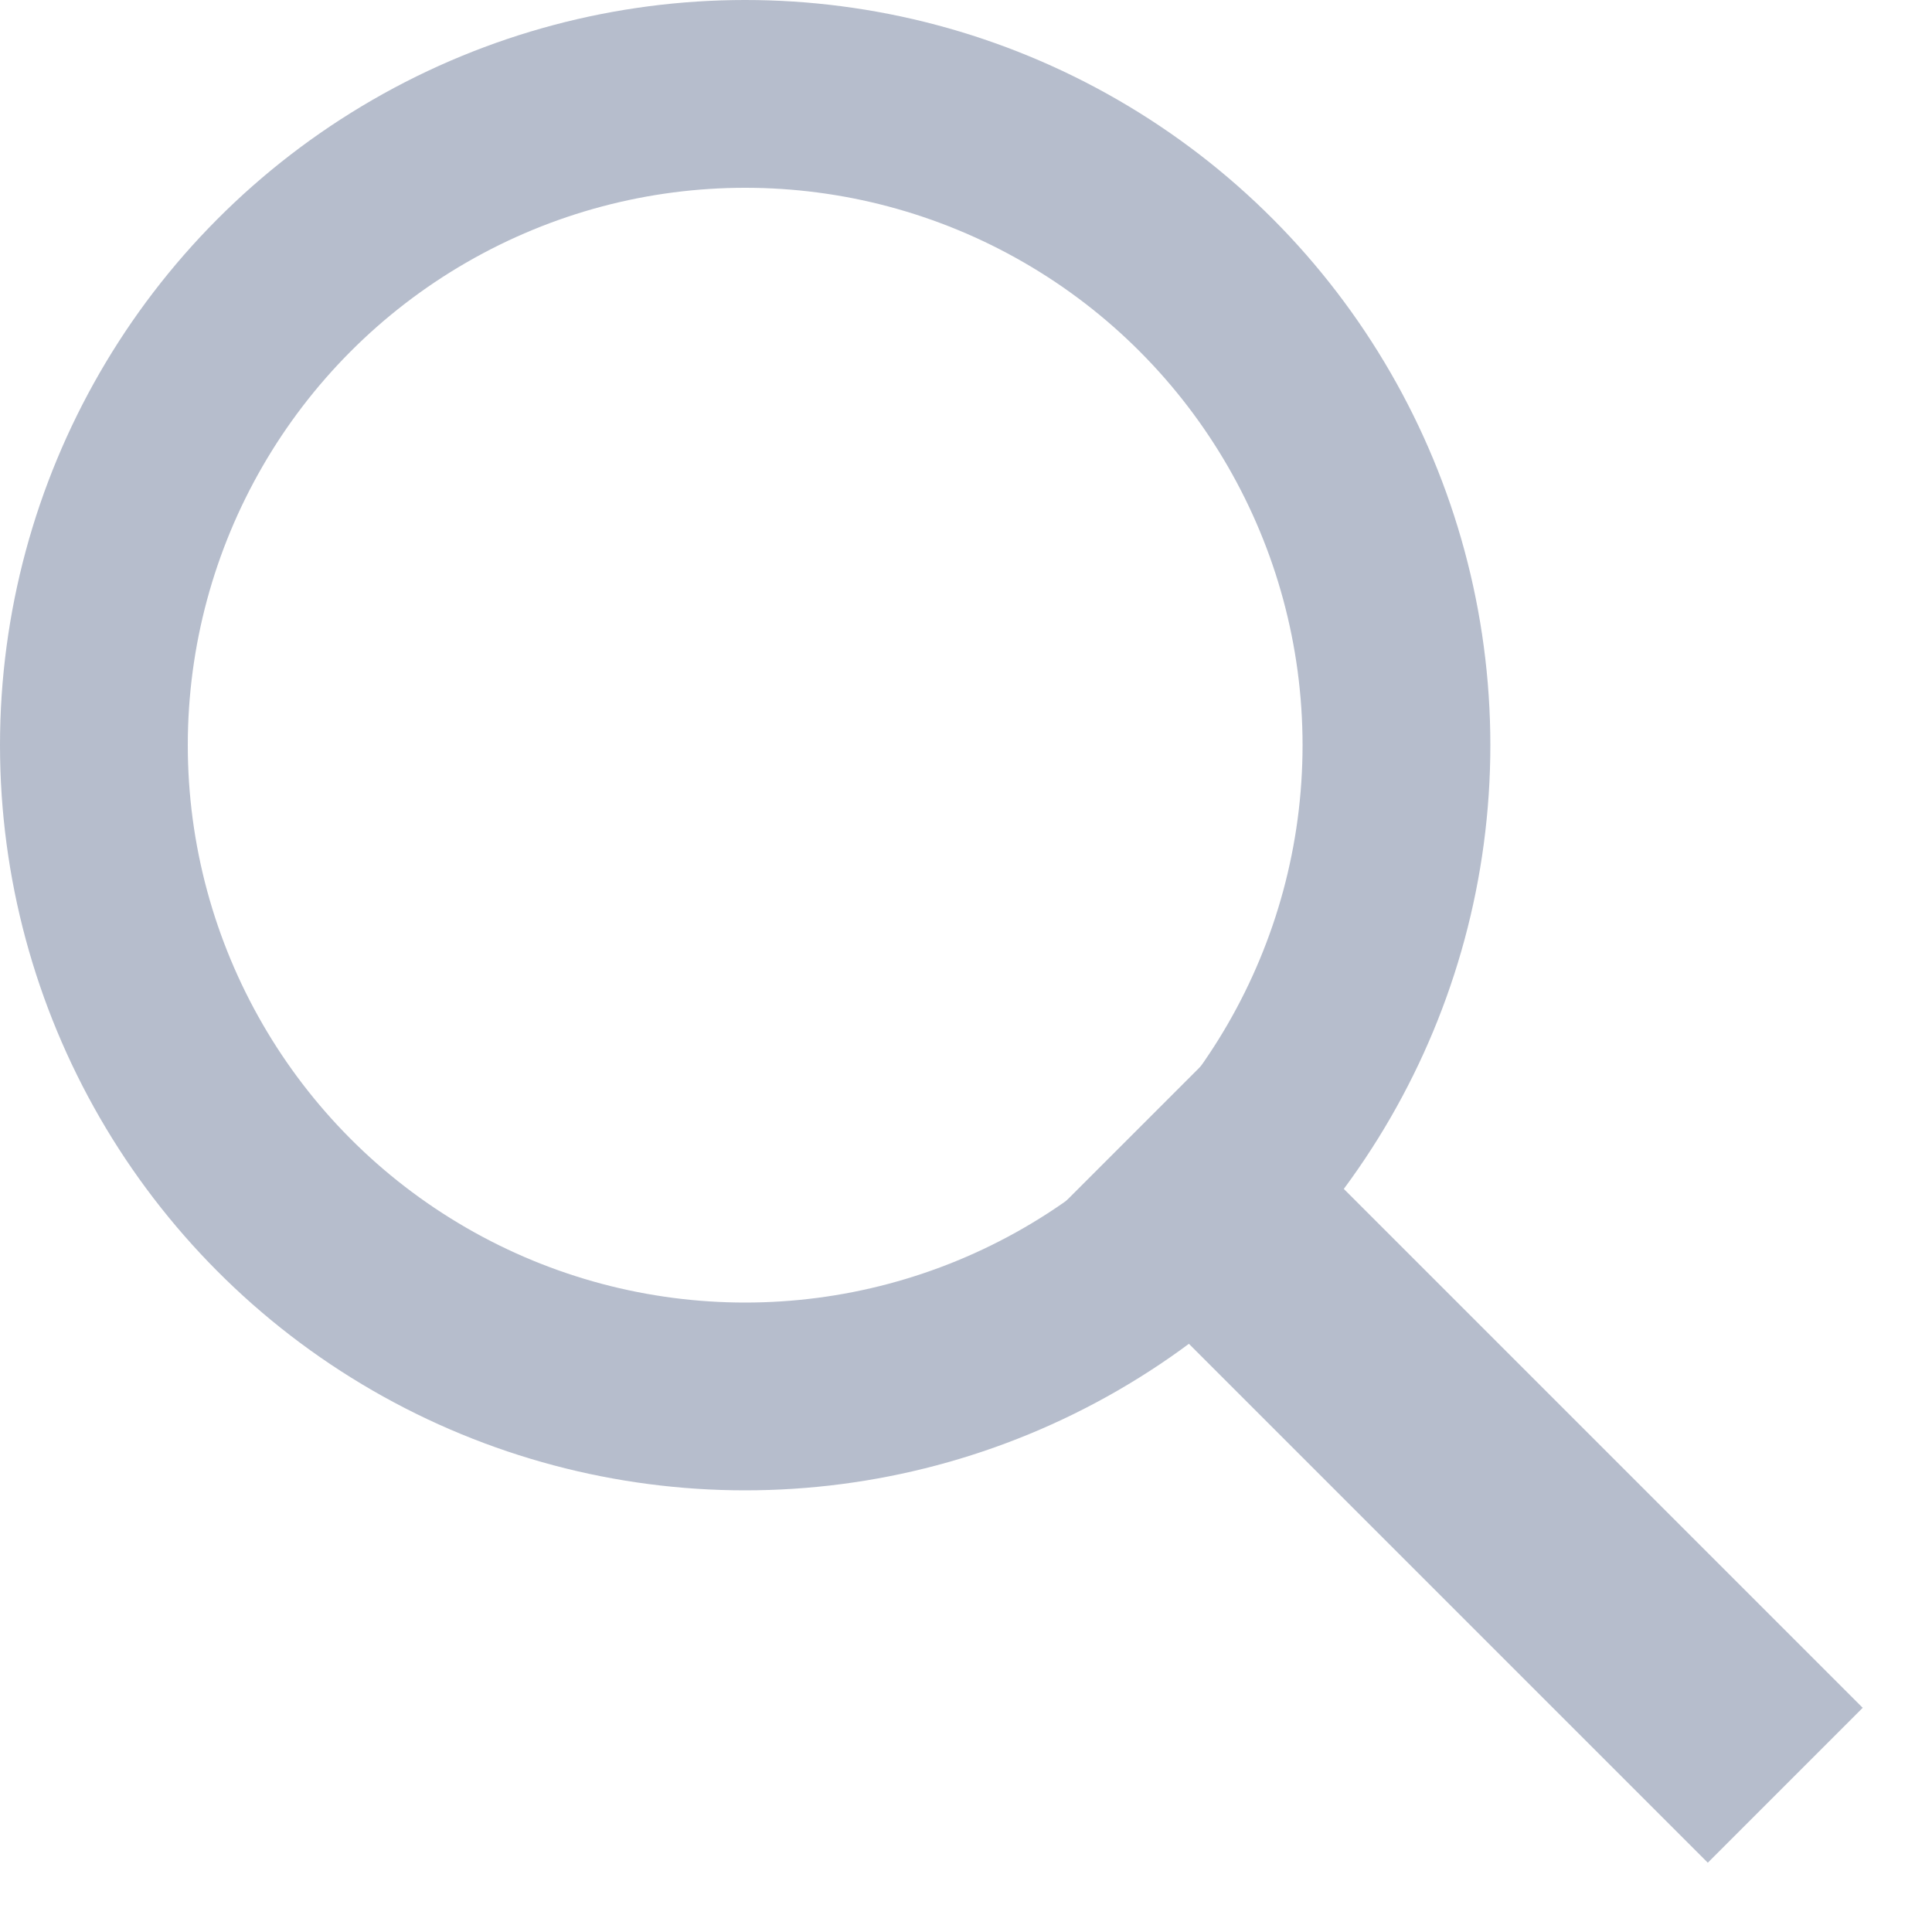 <?xml version="1.0" encoding="UTF-8"?> <svg xmlns="http://www.w3.org/2000/svg" xmlns:xlink="http://www.w3.org/1999/xlink" width="20px" height="20px" viewBox="0 0 20 20" version="1.1"><title>Group</title><g id="Page-1" stroke="none" stroke-width="1" fill="none" fill-rule="evenodd" opacity="0.3"><g id="230845-Vacatures" transform="translate(-149, -1065)" stroke="#0B2355"><g id="Group" transform="translate(149, 1065)"><line x1="12.536" y1="12.536" x2="17.679" y2="17.679" id="Line" stroke-width="2.268" stroke-linecap="square"></line><circle id="Oval" stroke-width="1.944" cx="7.714" cy="7.714" r="6.742"></circle></g></g></g></svg> 